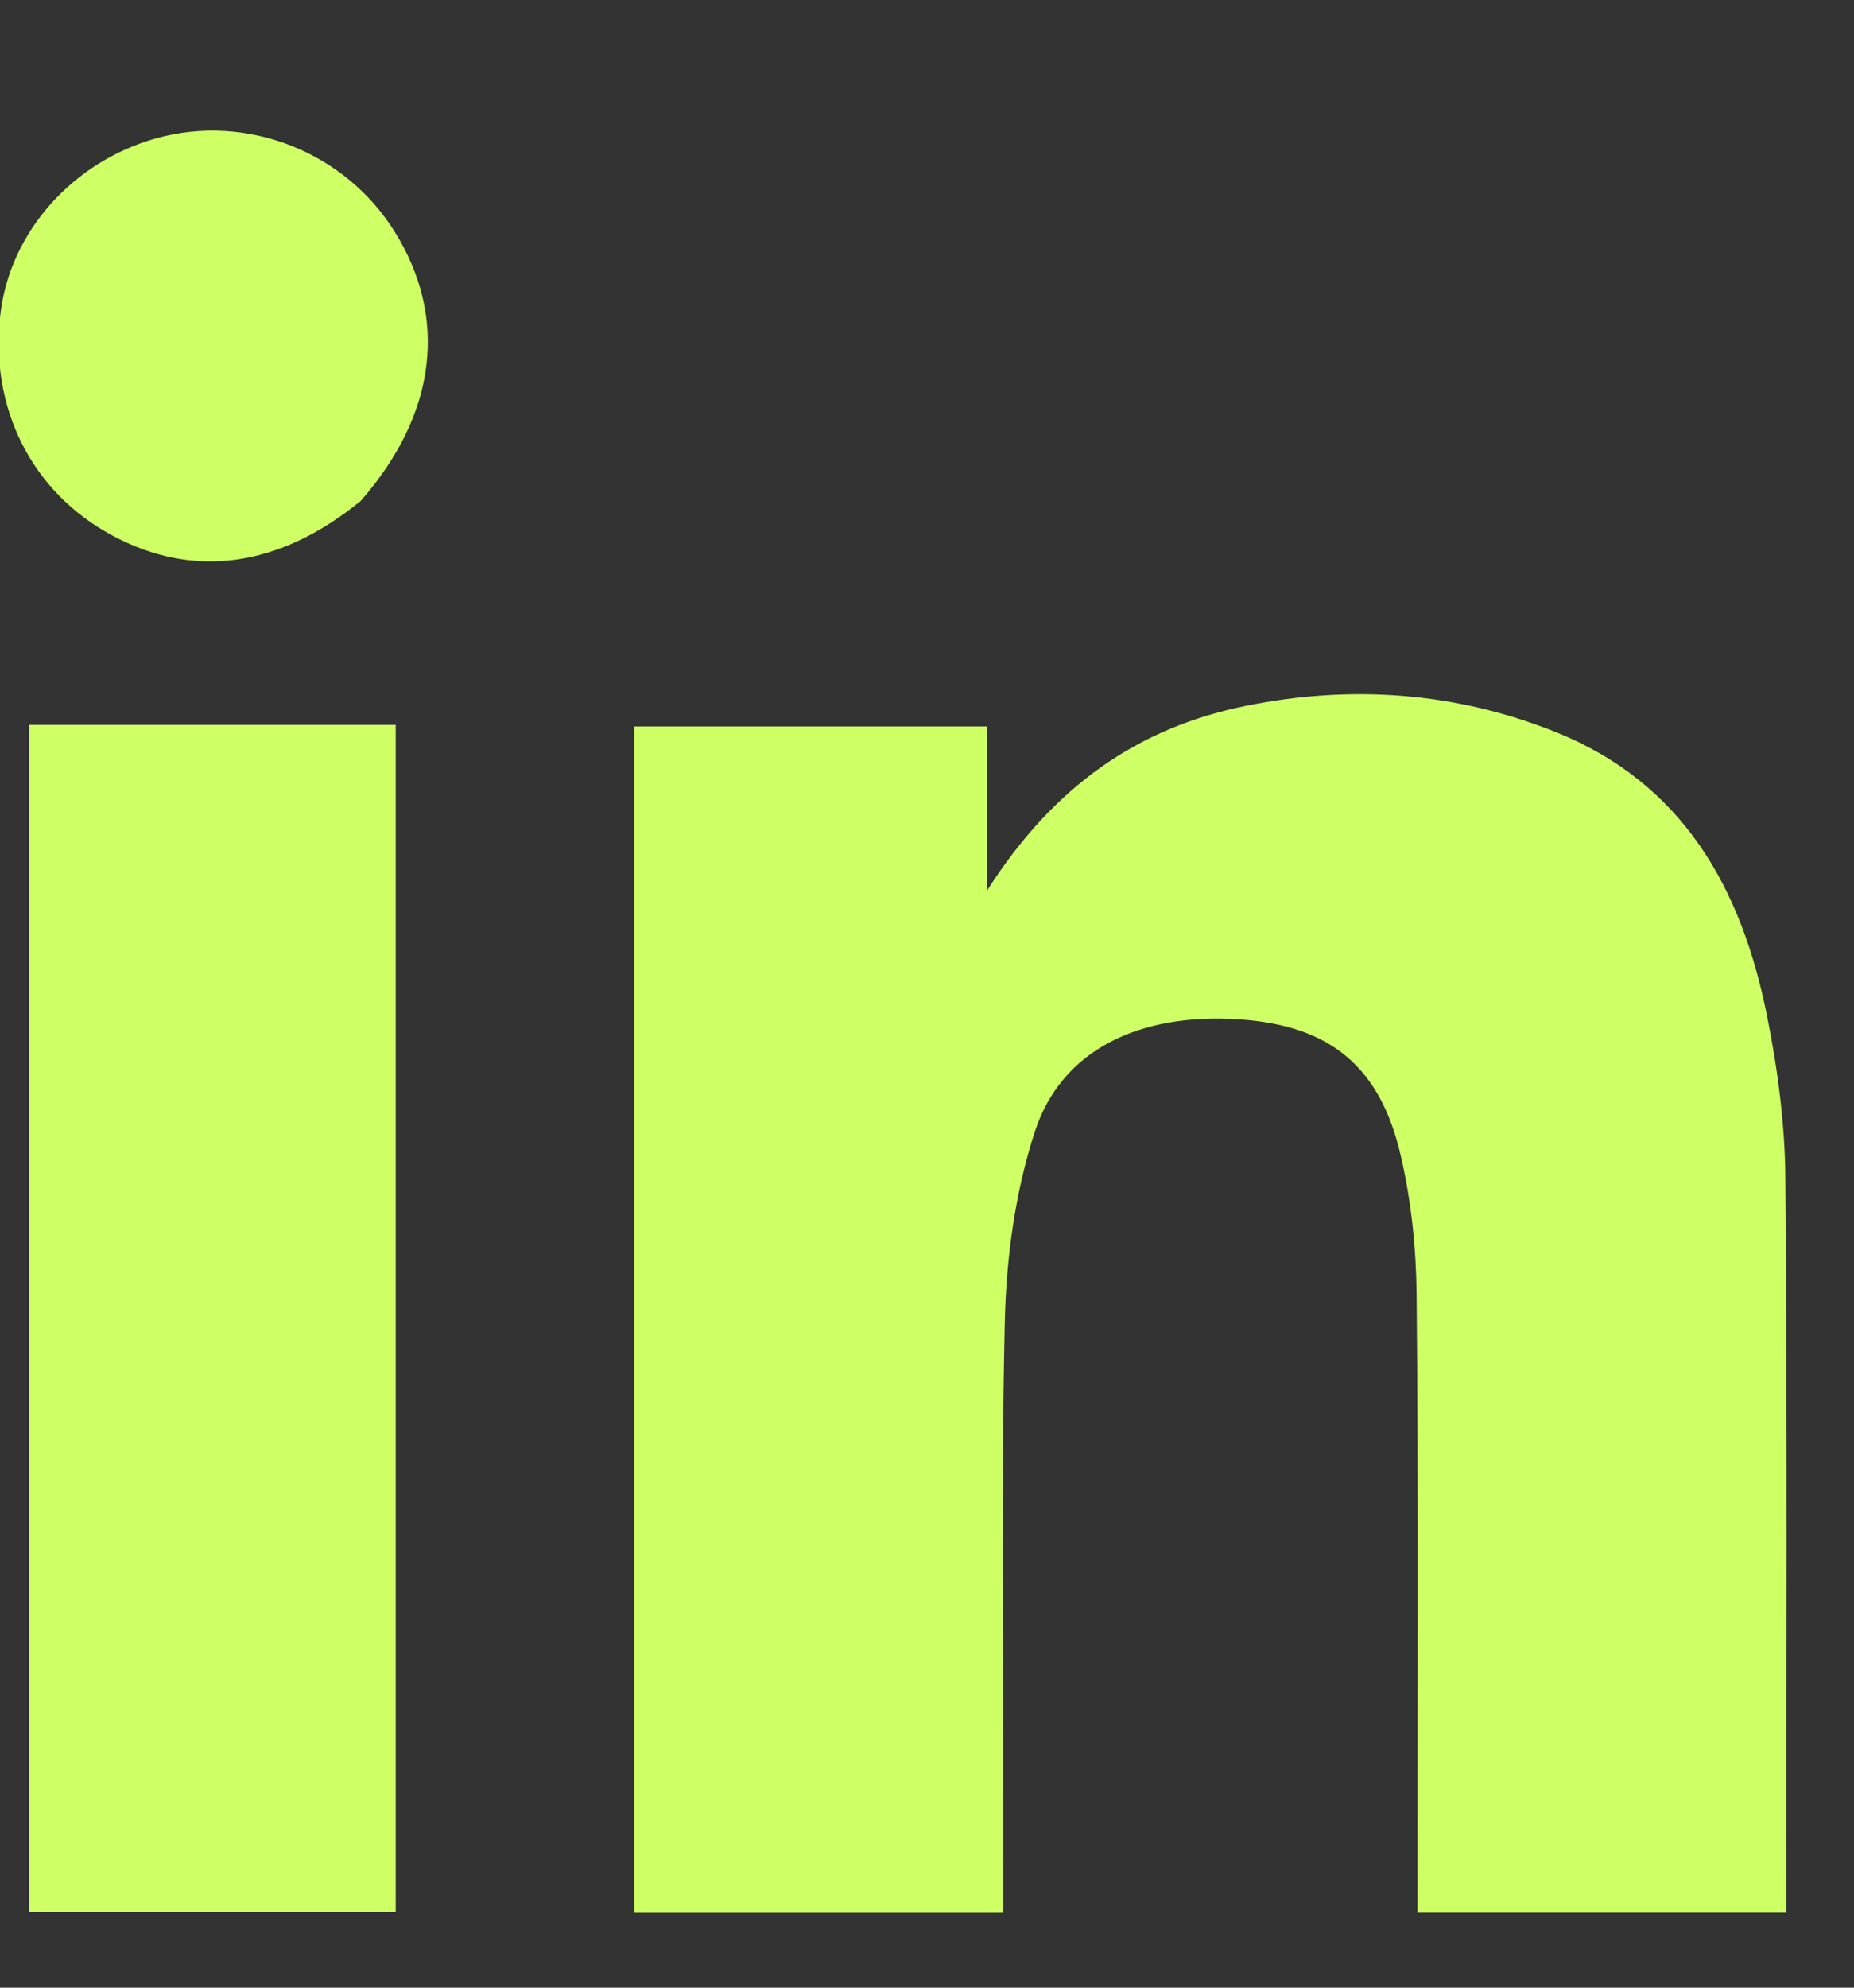 <svg width="14" height="15" viewBox="0 0 14 15" fill="none" xmlns="http://www.w3.org/2000/svg">
<rect x="0" y="0" width="14" height="15" fill="#333333" stroke="none"/>
<path d="M11.765 14.434C11.403 14.434 11.074 14.434 10.704 14.434C10.704 14.316 10.705 14.211 10.704 14.107C10.704 12.66 10.711 11.214 10.697 9.768C10.694 9.421 10.657 9.066 10.579 8.728C10.424 8.046 10.041 7.739 9.362 7.693C8.605 7.641 8.014 7.922 7.813 8.544C7.664 9.003 7.597 9.505 7.587 9.99C7.558 11.348 7.577 12.707 7.576 14.065C7.576 14.184 7.576 14.302 7.576 14.435C6.634 14.435 5.723 14.435 4.789 14.435C4.789 11.459 4.789 8.477 4.789 5.482C5.671 5.482 6.547 5.482 7.454 5.482C7.454 5.868 7.454 6.245 7.454 6.72C7.955 5.933 8.594 5.49 9.412 5.326C10.205 5.166 10.99 5.222 11.744 5.523C12.709 5.909 13.15 6.703 13.342 7.66C13.424 8.066 13.479 8.484 13.482 8.897C13.497 10.727 13.489 12.556 13.489 14.434C12.931 14.434 12.364 14.434 11.765 14.434Z" fill="#CEFF65"/>
<path d="M2.385 5.47C2.603 5.47 2.787 5.47 2.988 5.47C2.988 8.467 2.988 11.439 2.988 14.431C2.066 14.431 1.15 14.431 0.219 14.431C0.219 11.453 0.219 8.48 0.219 5.47C0.933 5.47 1.642 5.47 2.385 5.47Z" fill="#CEFF65"/>
<path d="M2.723 3.781C2.104 4.285 1.458 4.37 0.846 4.04C0.238 3.713 -0.083 3.074 0.004 2.362C0.079 1.748 0.55 1.22 1.179 1.044C1.86 0.853 2.603 1.143 2.98 1.748C3.385 2.396 3.299 3.125 2.723 3.781Z" fill="#CEFF65"/>
</svg>
